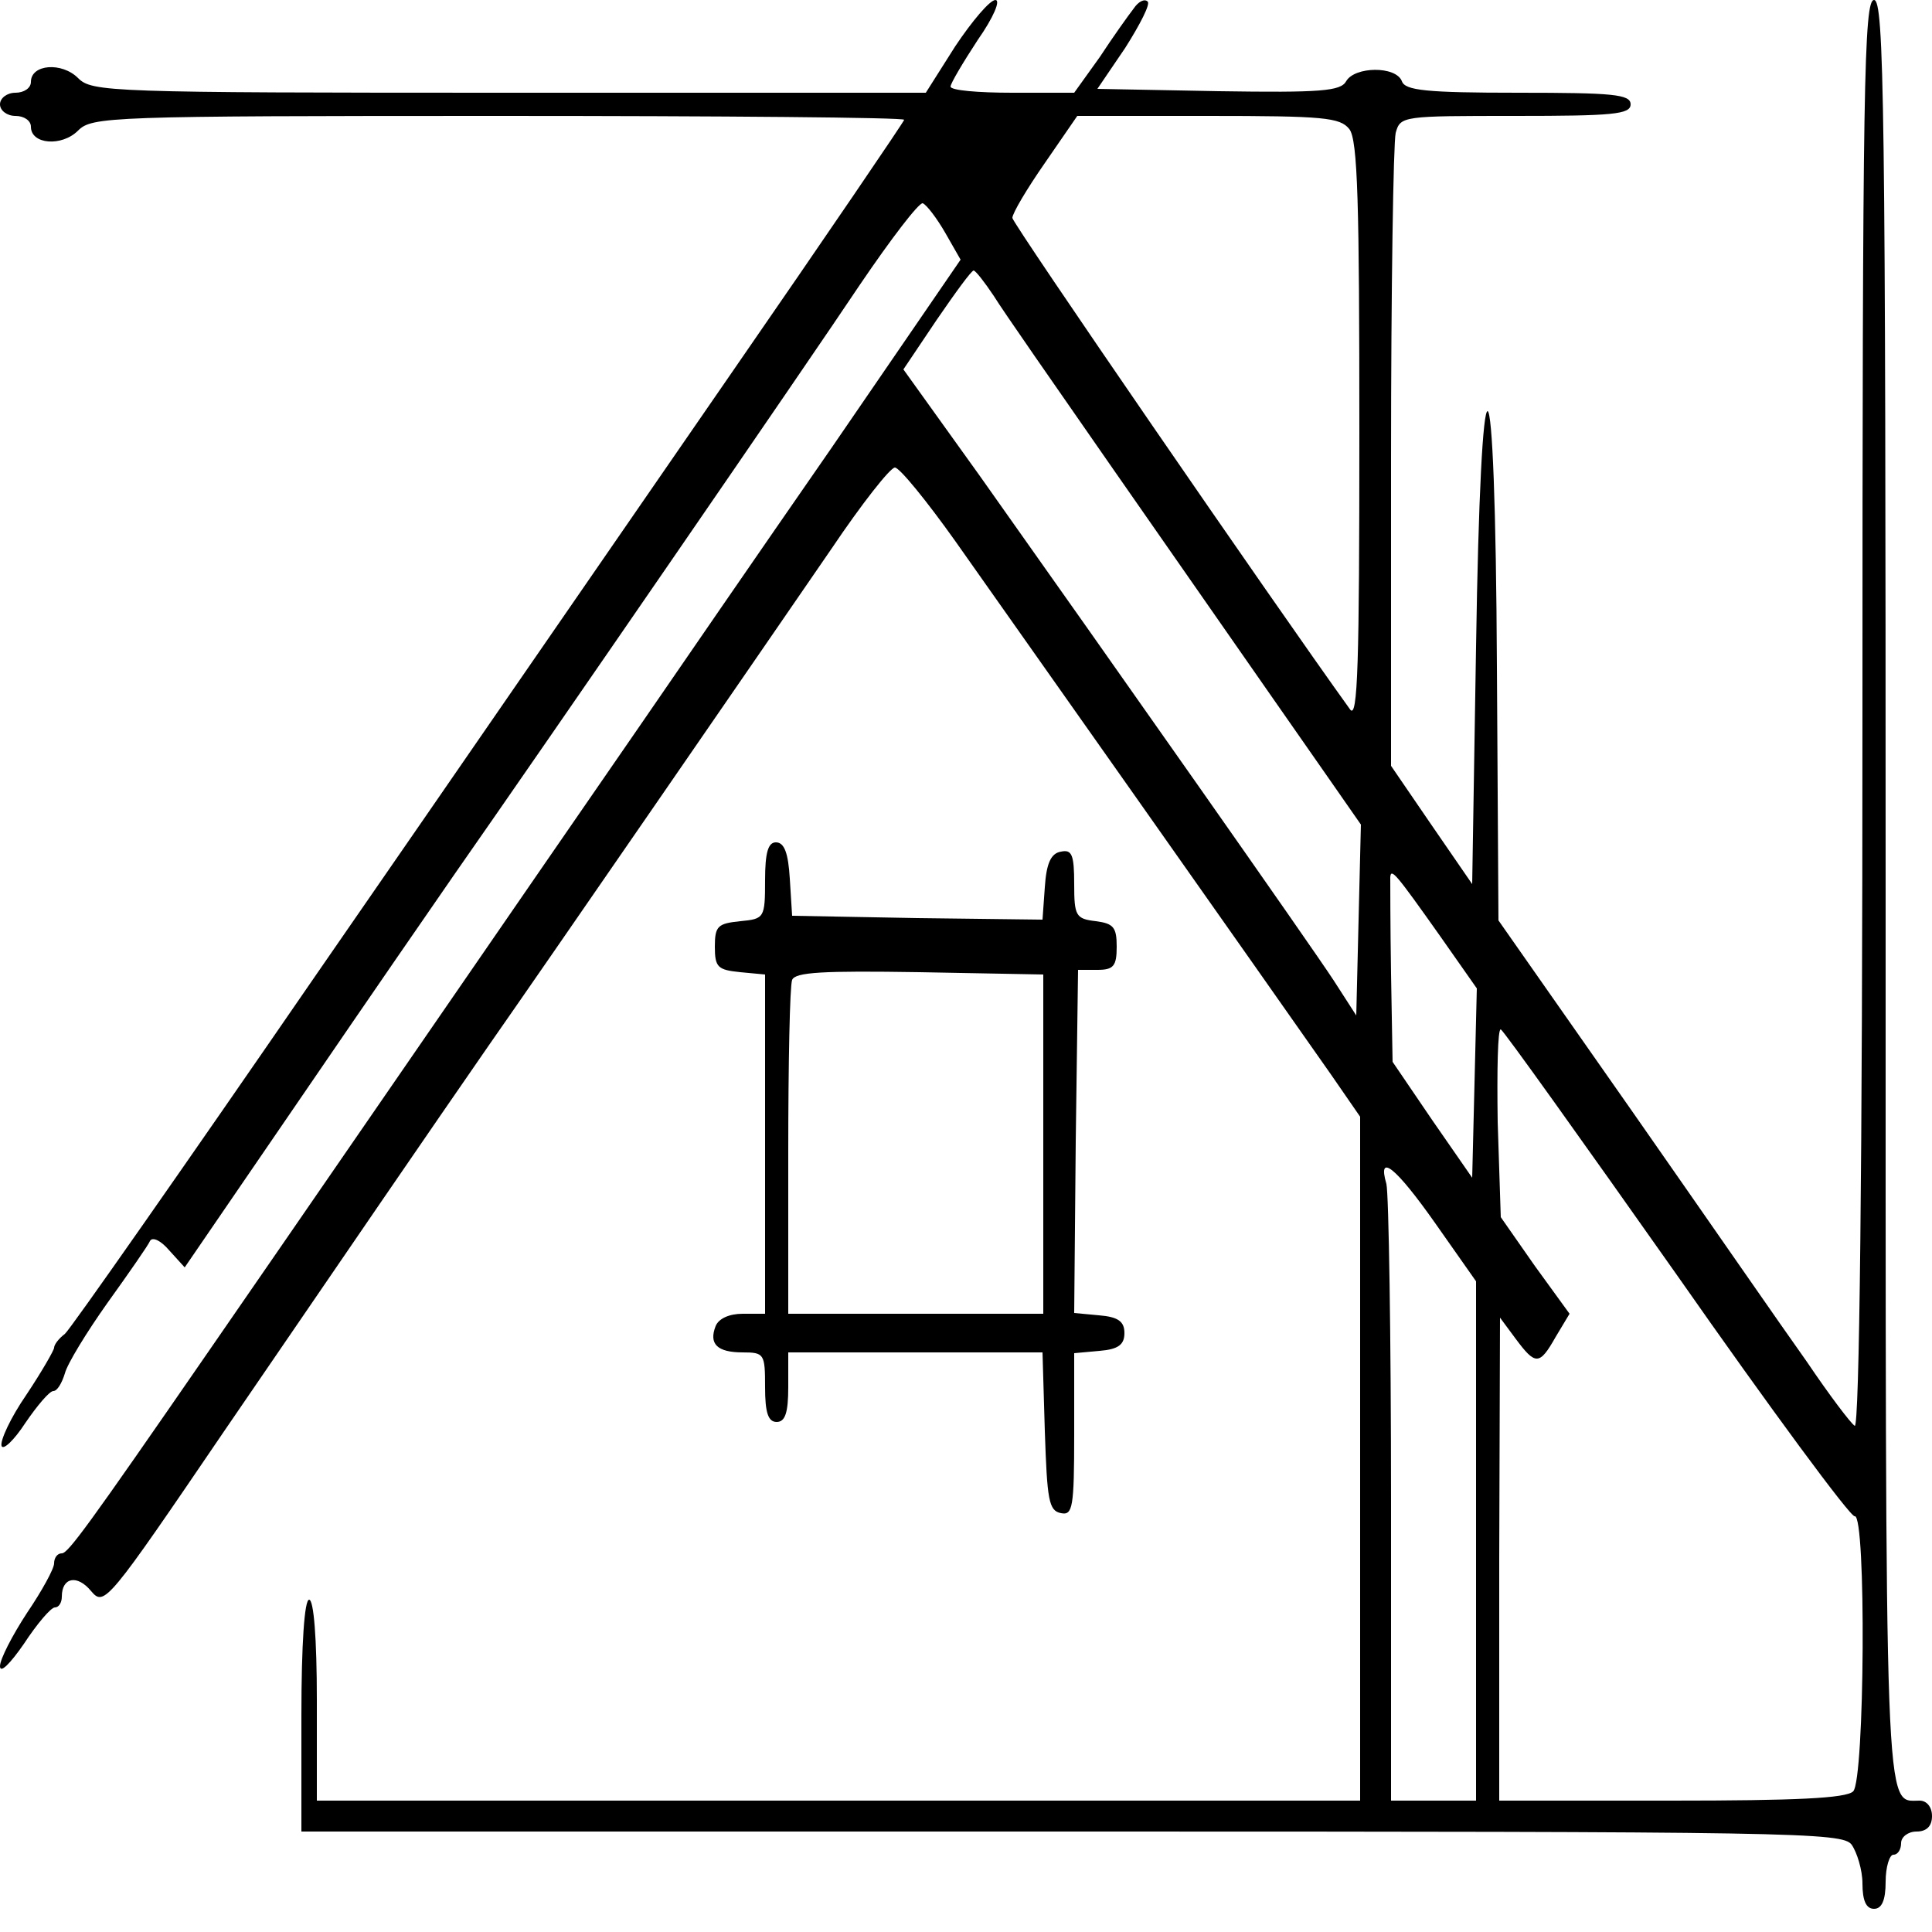 <?xml version="1.0" standalone="no"?>
<!DOCTYPE svg PUBLIC "-//W3C//DTD SVG 20010904//EN"
 "http://www.w3.org/TR/2001/REC-SVG-20010904/DTD/svg10.dtd">
<svg version="1.0" xmlns="http://www.w3.org/2000/svg"
 width="250pt" height="250pt" viewBox="0 0 250 250"
 preserveAspectRatio="xMidYMid meet">
<g transform="translate(0,250) scale(0.1,-0.1)"
fill="#000000" stroke="none">
<path d="M1236 2440 l-38 -60 -539 0 c-519 0 -540 1 -558 19 -21 21 -61 18
-61 -5 0 -8 -9 -14 -20 -14 -11 0 -20 -7 -20 -15 0 -8 9 -15 20 -15 11 0 20
-6 20 -14 0 -23 40 -26 61 -5 18 18 39 19 544 19 289 0 525 -2 525 -5 0 -2
-100 -149 -223 -327 -123 -178 -364 -528 -537 -778 -172 -250 -319 -460 -326
-466 -8 -6 -14 -14 -14 -18 0 -3 -16 -31 -36 -61 -20 -29 -34 -59 -32 -66 2
-6 16 7 31 30 15 22 31 41 36 41 5 0 11 10 15 23 3 12 28 53 55 91 28 39 53
75 55 80 3 6 14 1 25 -12 l20 -22 152 222 c84 123 173 252 198 288 116 166
460 666 524 762 40 59 76 106 81 105 5 -2 18 -19 29 -38 l20 -35 -168 -245
c-93 -134 -205 -297 -249 -361 -101 -146 -487 -707 -557 -808 -156 -226 -181
-260 -189 -260 -6 0 -10 -6 -10 -13 0 -7 -16 -36 -35 -64 -19 -29 -35 -60 -35
-69 0 -10 13 3 31 29 17 26 35 47 40 47 5 0 9 6 9 14 0 25 20 29 38 7 17 -20
21 -15 172 207 171 250 262 383 343 500 72 103 353 511 443 642 39 58 76 105
82 105 6 0 41 -43 78 -95 63 -89 402 -570 486 -690 l38 -55 0 -442 0 -443
-675 0 -675 0 0 130 c0 80 -4 130 -10 130 -6 0 -10 -57 -10 -150 l0 -150 996
0 c938 0 998 -1 1010 -17 7 -10 14 -33 14 -50 0 -23 5 -33 15 -33 10 0 15 11
15 35 0 19 5 35 10 35 6 0 10 7 10 15 0 8 9 15 20 15 13 0 20 7 20 20 0 12 -7
20 -16 20 -46 0 -44 -43 -44 1179 0 1016 -2 1151 -15 1151 -13 0 -15 -110 -15
-926 0 -586 -4 -923 -10 -919 -5 3 -33 40 -62 83 -30 42 -131 188 -226 324
l-173 247 -2 328 c-1 209 -6 329 -12 331 -6 1 -12 -108 -15 -305 l-5 -307 -53
77 -52 76 0 398 c0 219 3 408 6 421 6 22 9 22 155 22 126 0 149 2 149 15 0 13
-23 15 -145 15 -120 0 -147 3 -151 15 -8 20 -61 19 -72 0 -7 -13 -33 -15 -165
-13 l-157 3 36 53 c19 30 33 57 29 60 -4 4 -12 0 -18 -9 -7 -9 -27 -37 -44
-63 l-33 -46 -80 0 c-44 0 -80 3 -80 8 0 4 16 31 35 60 21 30 30 52 23 52 -7
0 -30 -27 -52 -60z m510 -107 c11 -14 13 -97 13 -393 0 -297 -2 -372 -12 -358
-100 139 -437 629 -437 636 0 6 19 38 42 71 l42 61 169 0 c150 0 171 -2 183
-17z m-460 -216 c11 -18 80 -117 153 -222 213 -306 242 -347 283 -406 l39 -56
-3 -123 -3 -124 -29 45 c-30 46 -288 413 -458 653 l-99 138 43 64 c24 35 45
64 48 64 3 -1 14 -15 26 -33z m578 -829 l47 -67 -3 -123 -3 -122 -52 75 -51
75 -2 114 c-1 63 -1 119 -1 125 1 12 7 5 65 -77z m306 -438 c121 -173 225
-314 230 -312 15 3 13 -341 -2 -356 -9 -9 -75 -12 -235 -12 l-223 0 0 313 1
312 20 -27 c26 -35 31 -35 52 2 l18 30 -45 62 -44 63 -4 123 c-1 67 0 121 4
120 4 -2 106 -145 228 -318z m-312 66 l52 -74 0 -336 0 -336 -55 0 -55 0 0
388 c0 213 -3 397 -6 410 -12 41 12 22 64 -52z"/>
<path d="M990 1361 c0 -49 -1 -50 -32 -53 -29 -3 -33 -6 -33 -33 0 -27 4 -30
33 -33 l32 -3 0 -220 0 -219 -29 0 c-17 0 -31 -6 -35 -16 -9 -23 2 -34 35 -34
28 0 29 -2 29 -45 0 -33 4 -45 15 -45 11 0 15 12 15 45 l0 45 165 0 164 0 3
-102 c3 -89 5 -103 21 -106 15 -3 17 7 17 102 l0 105 33 3 c24 2 32 8 32 23 0
15 -8 21 -33 23 l-32 3 2 222 3 222 25 0 c21 0 25 5 25 30 0 25 -4 30 -27 33
-26 3 -28 7 -28 48 0 38 -3 45 -17 42 -13 -2 -19 -15 -21 -46 l-3 -42 -162 2
-162 3 -3 48 c-2 33 -7 47 -18 47 -10 0 -14 -13 -14 -49z m360 -341 l0 -220
-165 0 -165 0 0 209 c0 115 2 215 5 223 4 10 39 12 165 10 l160 -3 0 -219z"/>
</g>
</svg>
